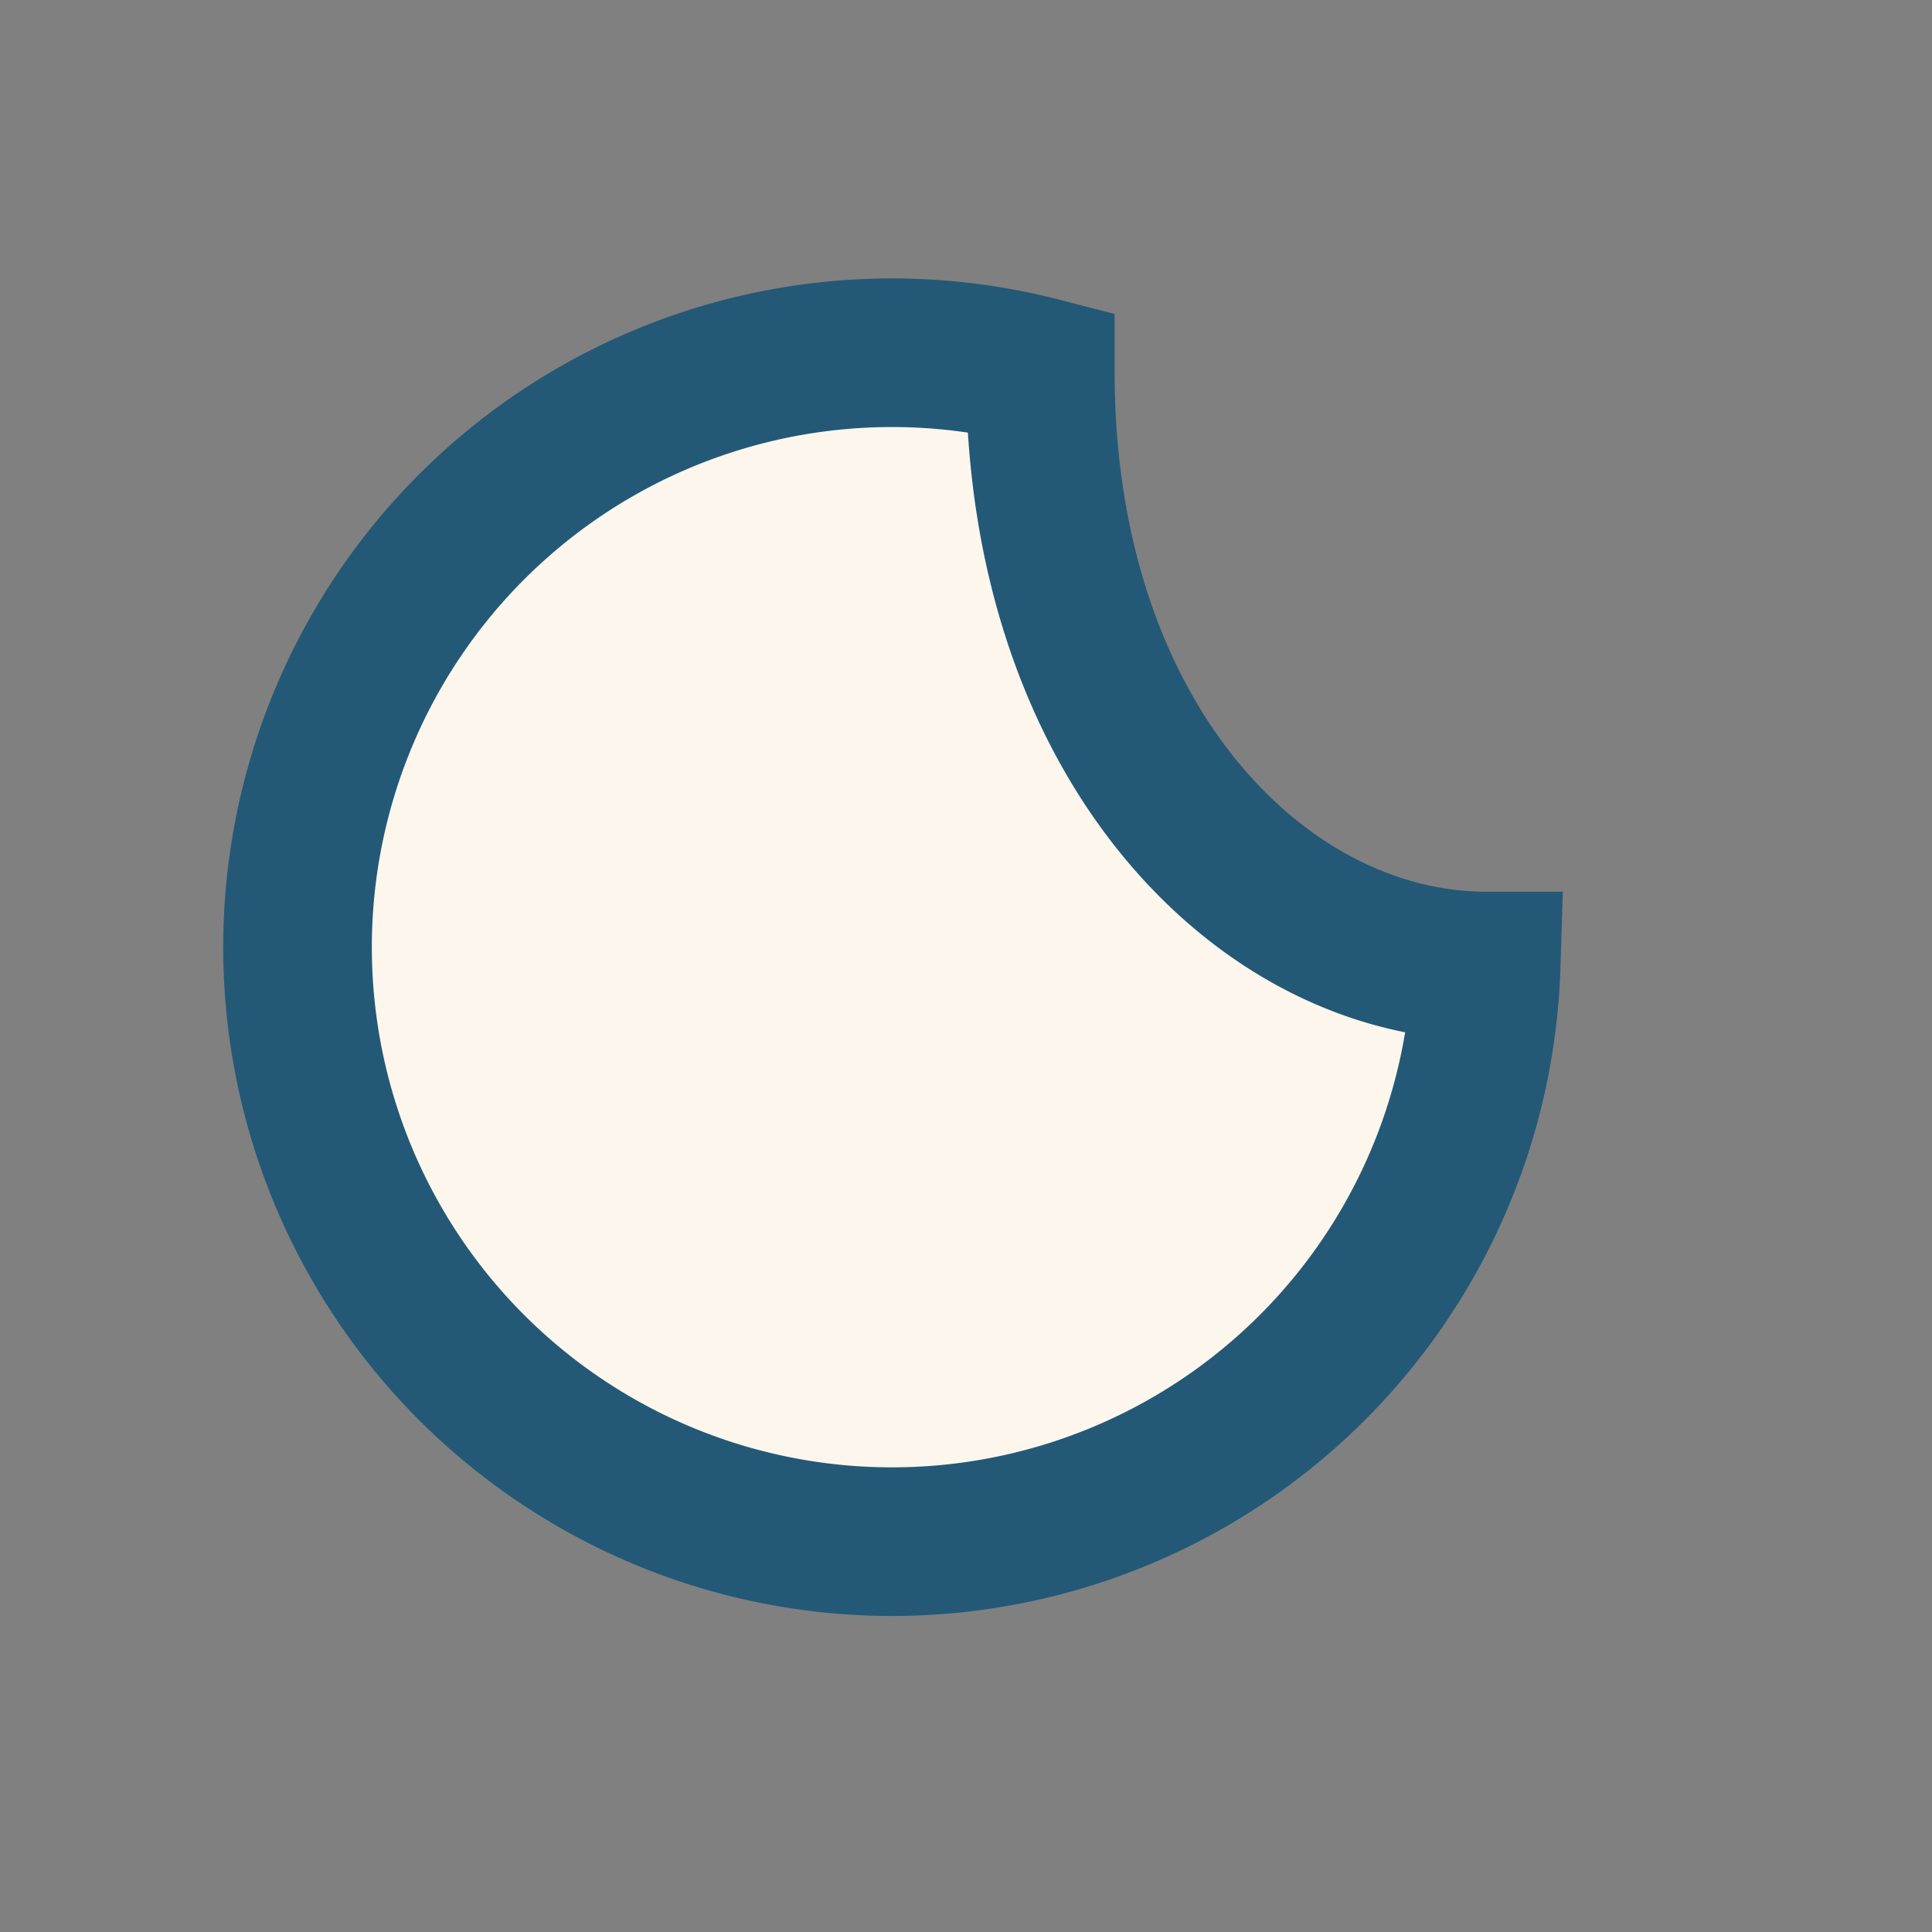 <?xml version="1.0" encoding="UTF-8"?>
<svg xmlns="http://www.w3.org/2000/svg" width="26" height="26" viewBox="0 0 26 26"><rect x="0" y="0" width="26" height="26" fill="#808080" stroke="none"/><path d="M20 13a8 8 0 1 1-6-8c0 5 3 8 6 8z" fill="#FDF6EC" stroke="#235977" stroke-width="2"/></svg>